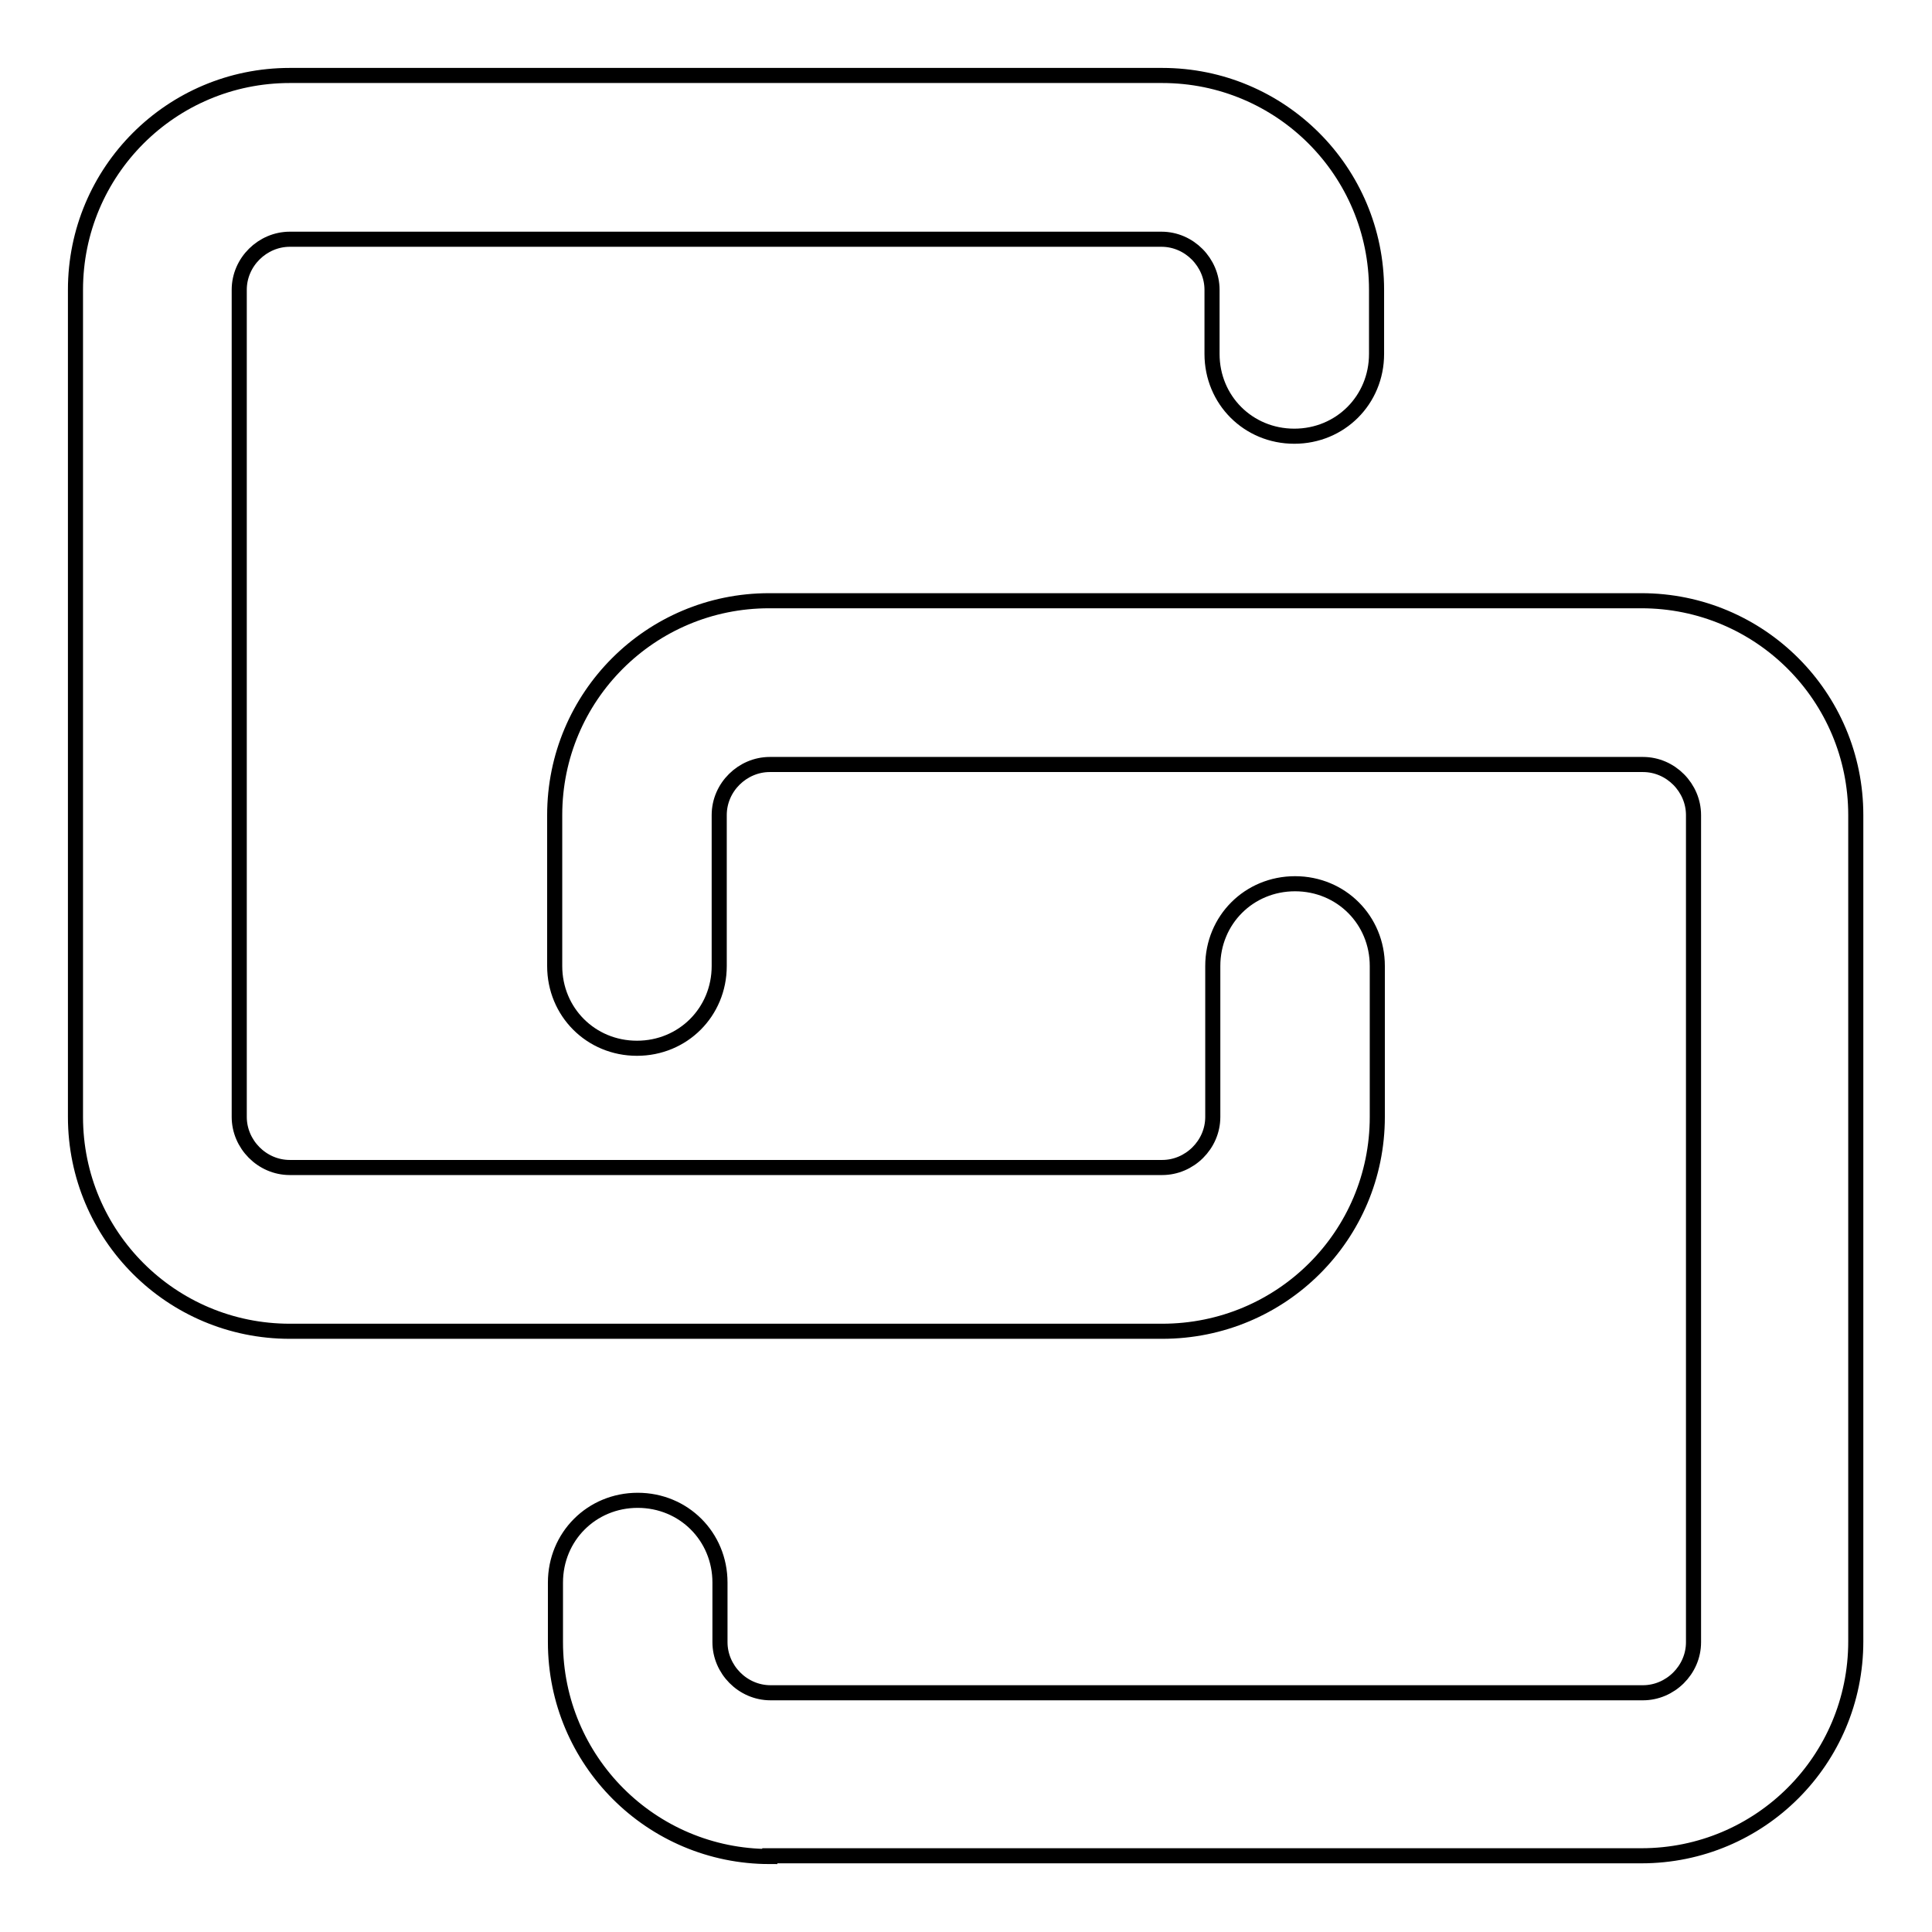 <?xml version="1.0" encoding="utf-8"?>
<!-- Svg Vector Icons : http://www.onlinewebfonts.com/icon -->
<!DOCTYPE svg PUBLIC "-//W3C//DTD SVG 1.1//EN" "http://www.w3.org/Graphics/SVG/1.1/DTD/svg11.dtd">
<svg version="1.1" xmlns="http://www.w3.org/2000/svg" xmlns:xlink="http://www.w3.org/1999/xlink" x="0px" y="0px" viewBox="0 0 256 256" enable-background="new 0 0 256 256" xml:space="preserve">
<g> <path stroke-width="2" fill-opacity="0" stroke="#000000"  d="M154,176.4H38.4C22.7,176.4,10,163.7,10,148V38.4C10,22.7,22.7,10,38.4,10H154c15.7,0,28.4,12.7,28.4,28.4 v8.5c0,6.1-4.8,10.9-10.9,10.9c-6.1,0-10.9-4.8-10.9-10.9v-8.5c0-3.6-3-6.7-6.7-6.7H38.4c-3.6,0-6.7,3-6.7,6.7V148 c0,3.6,3,6.7,6.7,6.7H154c3.6,0,6.7-3,6.7-6.7v-20c0-6.1,4.8-10.9,10.9-10.9c6.1,0,10.9,4.8,10.9,10.9v20 C182.5,163.7,169.8,176.4,154,176.4z M102,246c-15.7,0-28.4-12.7-28.4-28.4v-7.9c0-6.1,4.8-10.9,10.9-10.9s10.9,4.8,10.9,10.9v7.9 c0,3.6,3,6.7,6.7,6.7h115.6c3.6,0,6.7-3,6.7-6.7V108c0-3.6-3-6.7-6.7-6.7H102c-3.6,0-6.7,3-6.7,6.7v20c0,6.1-4.8,10.9-10.9,10.9 s-10.9-4.8-10.9-10.9v-20c0-15.7,12.7-28.4,28.4-28.4h115.6c15.7,0,28.4,12.7,28.4,28.4v109.5c0,15.7-12.7,28.4-28.4,28.4H102z"/></g>
</svg>